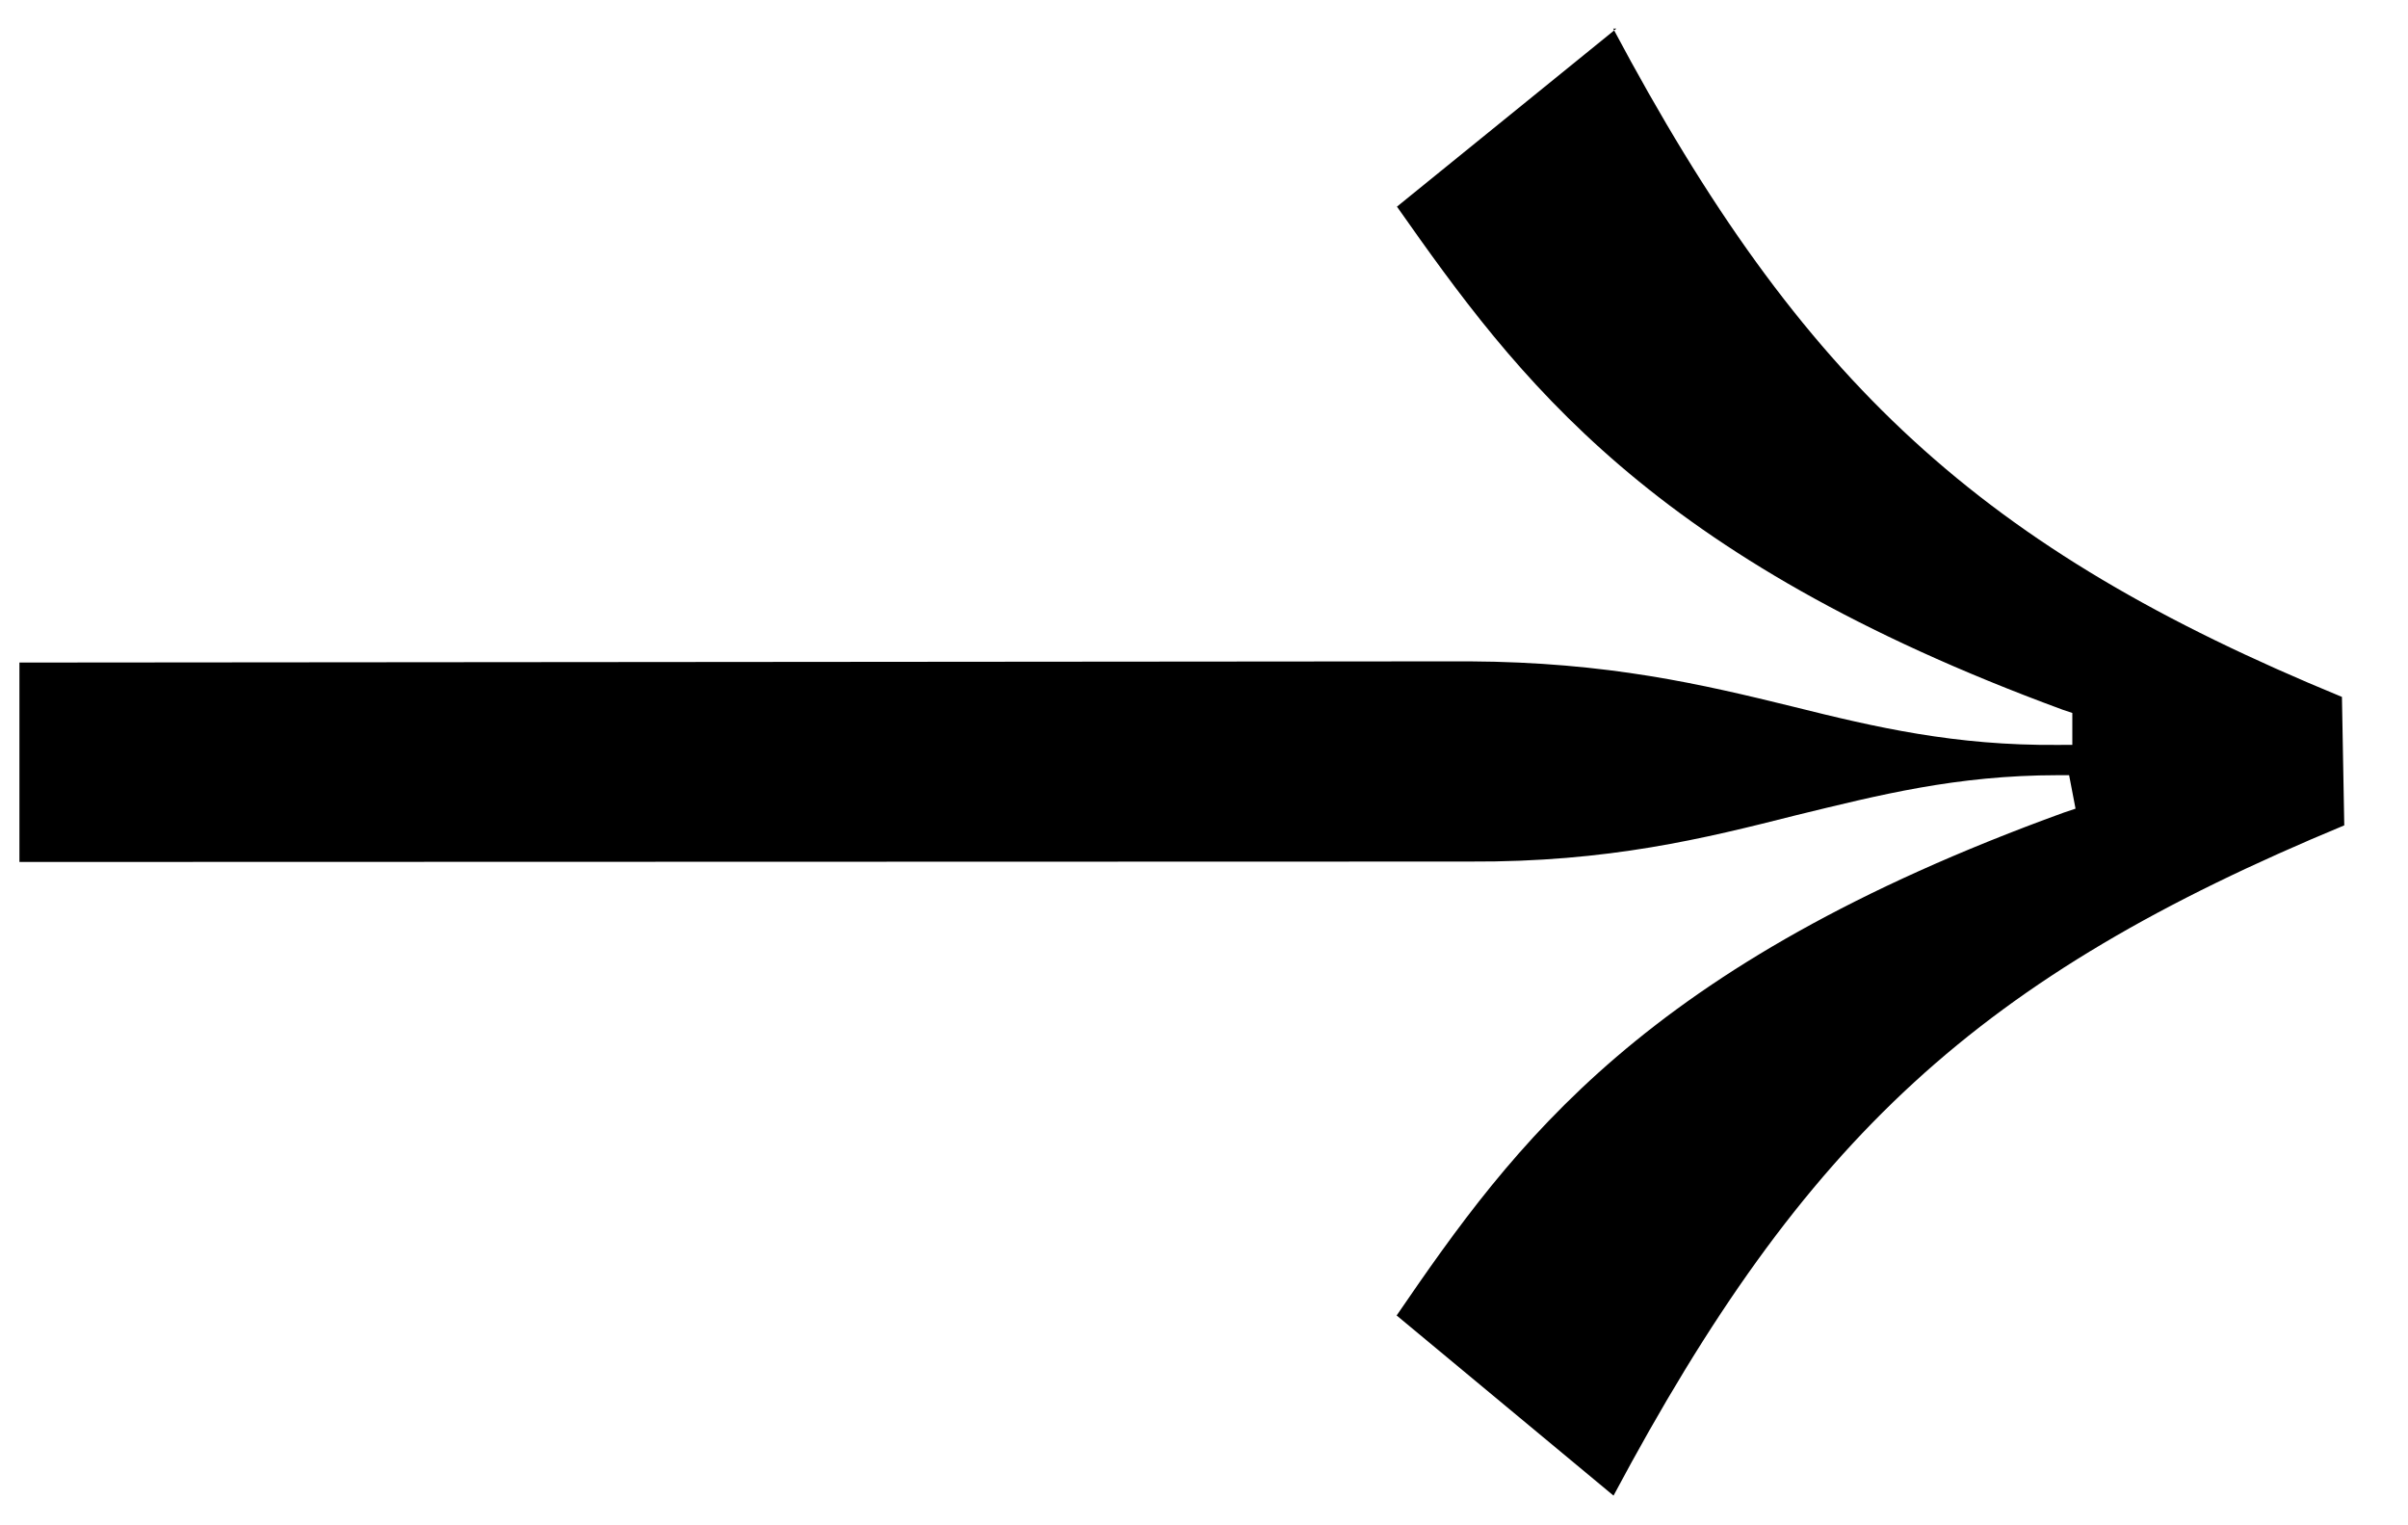 <?xml version="1.0" encoding="UTF-8"?> <svg xmlns="http://www.w3.org/2000/svg" viewBox="0 0 30 19" fill="none"><path d="M20.137 0.357L17.404 2.574C18.914 4.72 20.543 6.945 25.699 8.841L25.818 8.881L25.818 9.278L25.639 9.279C24.358 9.289 23.374 9.061 22.341 8.803C21.208 8.525 20.036 8.247 18.297 8.238L0.242 8.253L0.242 10.737L18.306 10.732C20.045 10.741 21.237 10.443 22.38 10.154C23.404 9.905 24.367 9.657 25.639 9.656L25.778 9.656L25.858 10.073L25.709 10.123C20.472 12.023 18.871 14.239 17.4 16.386L20.102 18.63C22.488 14.158 24.655 12.17 29.206 10.281L29.177 8.681C24.686 6.834 22.451 4.778 20.098 0.357L20.137 0.357Z" fill="black"></path></svg> 